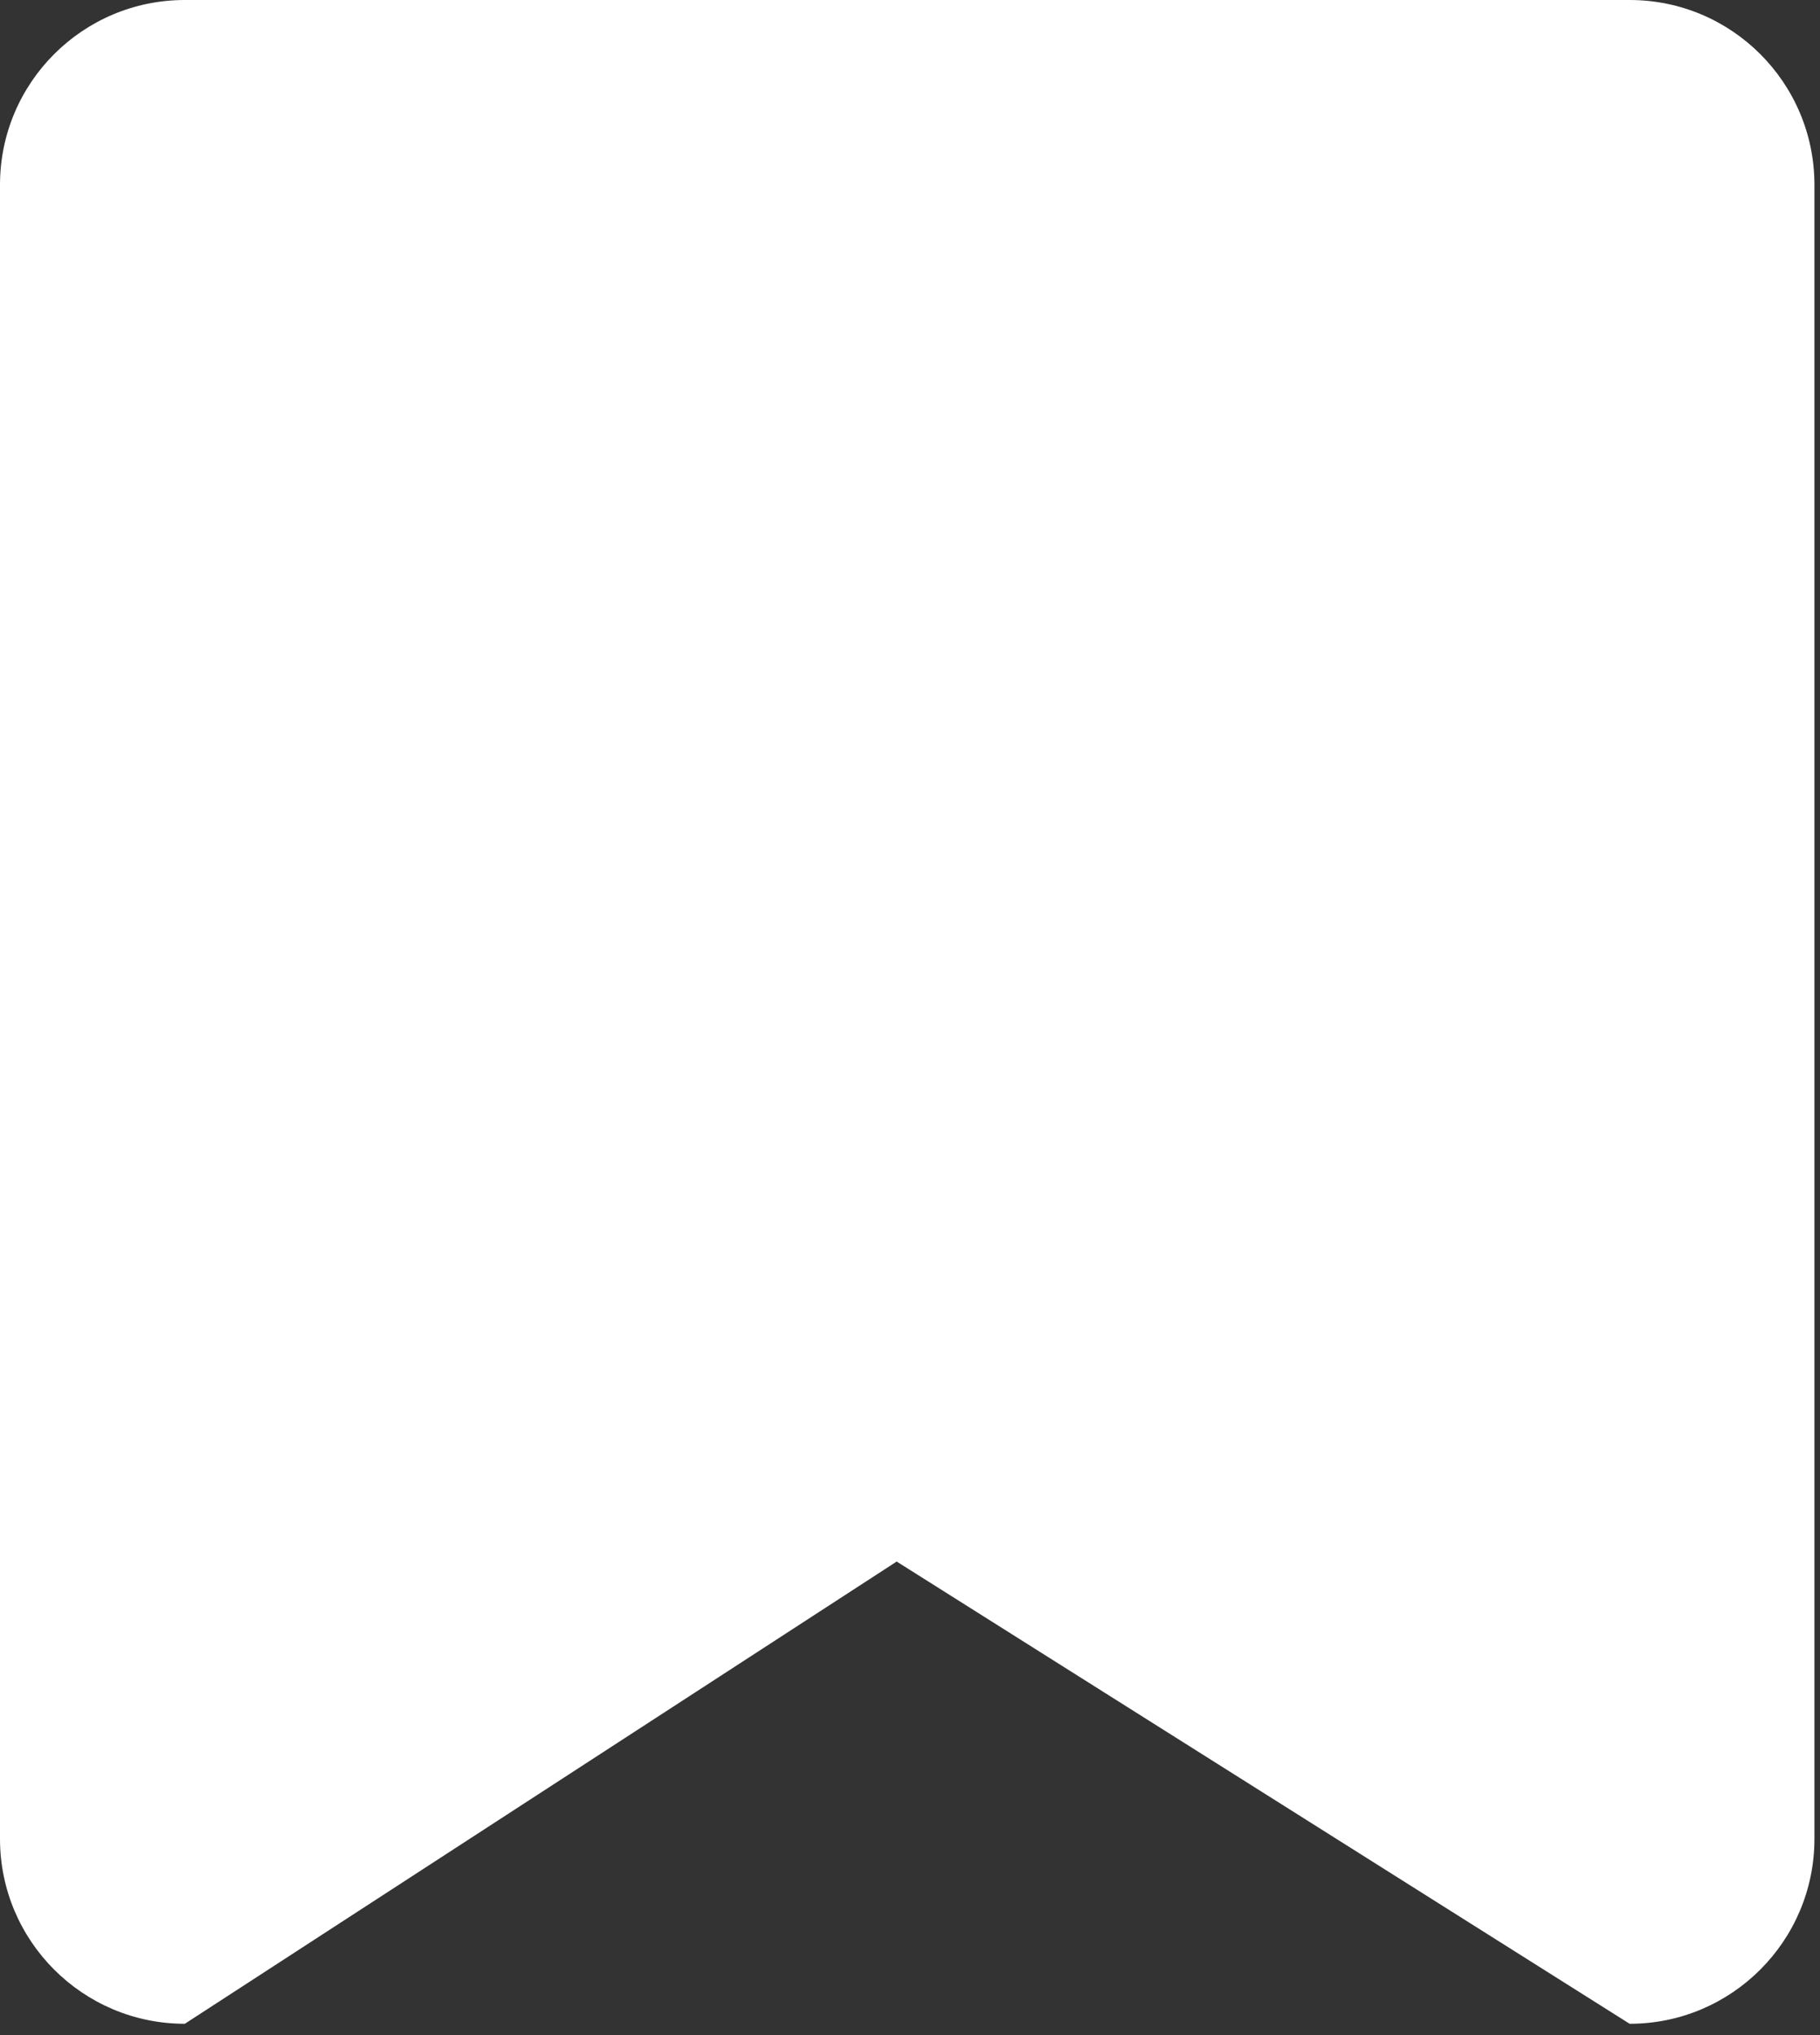 <svg width="34" height="38" viewBox="0 0 34 38" fill="none" xmlns="http://www.w3.org/2000/svg">
<rect x="0" y="0" width="34" height="38" fill="#333333" stroke="none"/>
<path fill-rule="evenodd" clip-rule="evenodd" d="M3.453 0H30.444C32.35 0 33.896 1.545 33.896 3.452V34.336C33.896 36.242 32.35 37.789 30.444 37.789L16.751 29.158L3.453 37.789C1.546 37.789 0 36.242 0 34.336V3.452C0 1.545 1.546 0 3.453 0Z" fill="white"/>
</svg>
